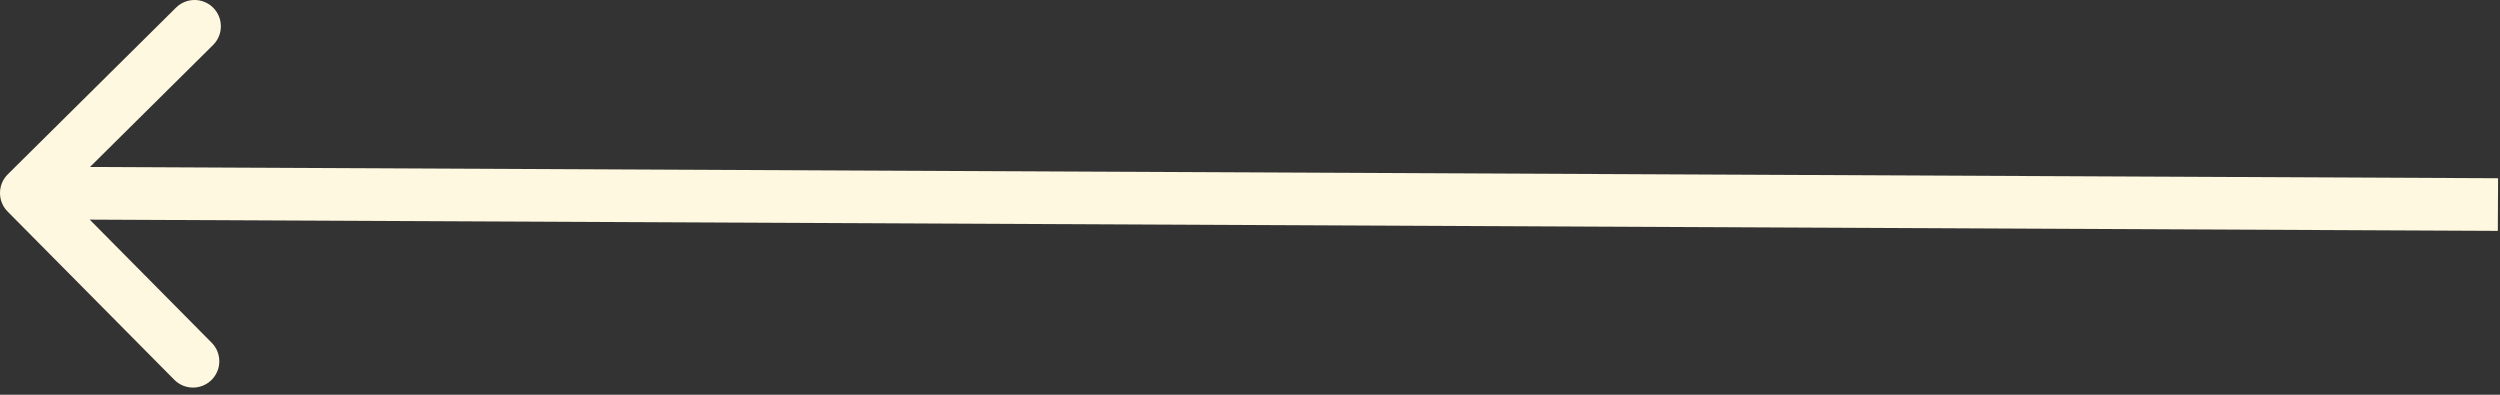 <?xml version="1.0" encoding="UTF-8"?> <svg xmlns="http://www.w3.org/2000/svg" width="95" height="15" viewBox="0 0 95 15" fill="none"><rect x="0" y="0" width="95" height="15" fill="#333333" stroke="none"/><path d="M0.289 8.038C-0.099 7.646 -0.096 7.012 0.296 6.624L6.689 0.29C7.082 -0.099 7.715 -0.096 8.104 0.296C8.492 0.688 8.489 1.322 8.097 1.71L2.414 7.341L8.044 13.024C8.433 13.416 8.43 14.049 8.038 14.438C7.645 14.827 7.012 14.824 6.623 14.431L0.289 8.038ZM94.922 7.773L94.917 8.773L0.995 8.334L1 7.334L1.004 6.334L94.927 6.773L94.922 7.773Z" fill="#FFF8E0"></path></svg> 